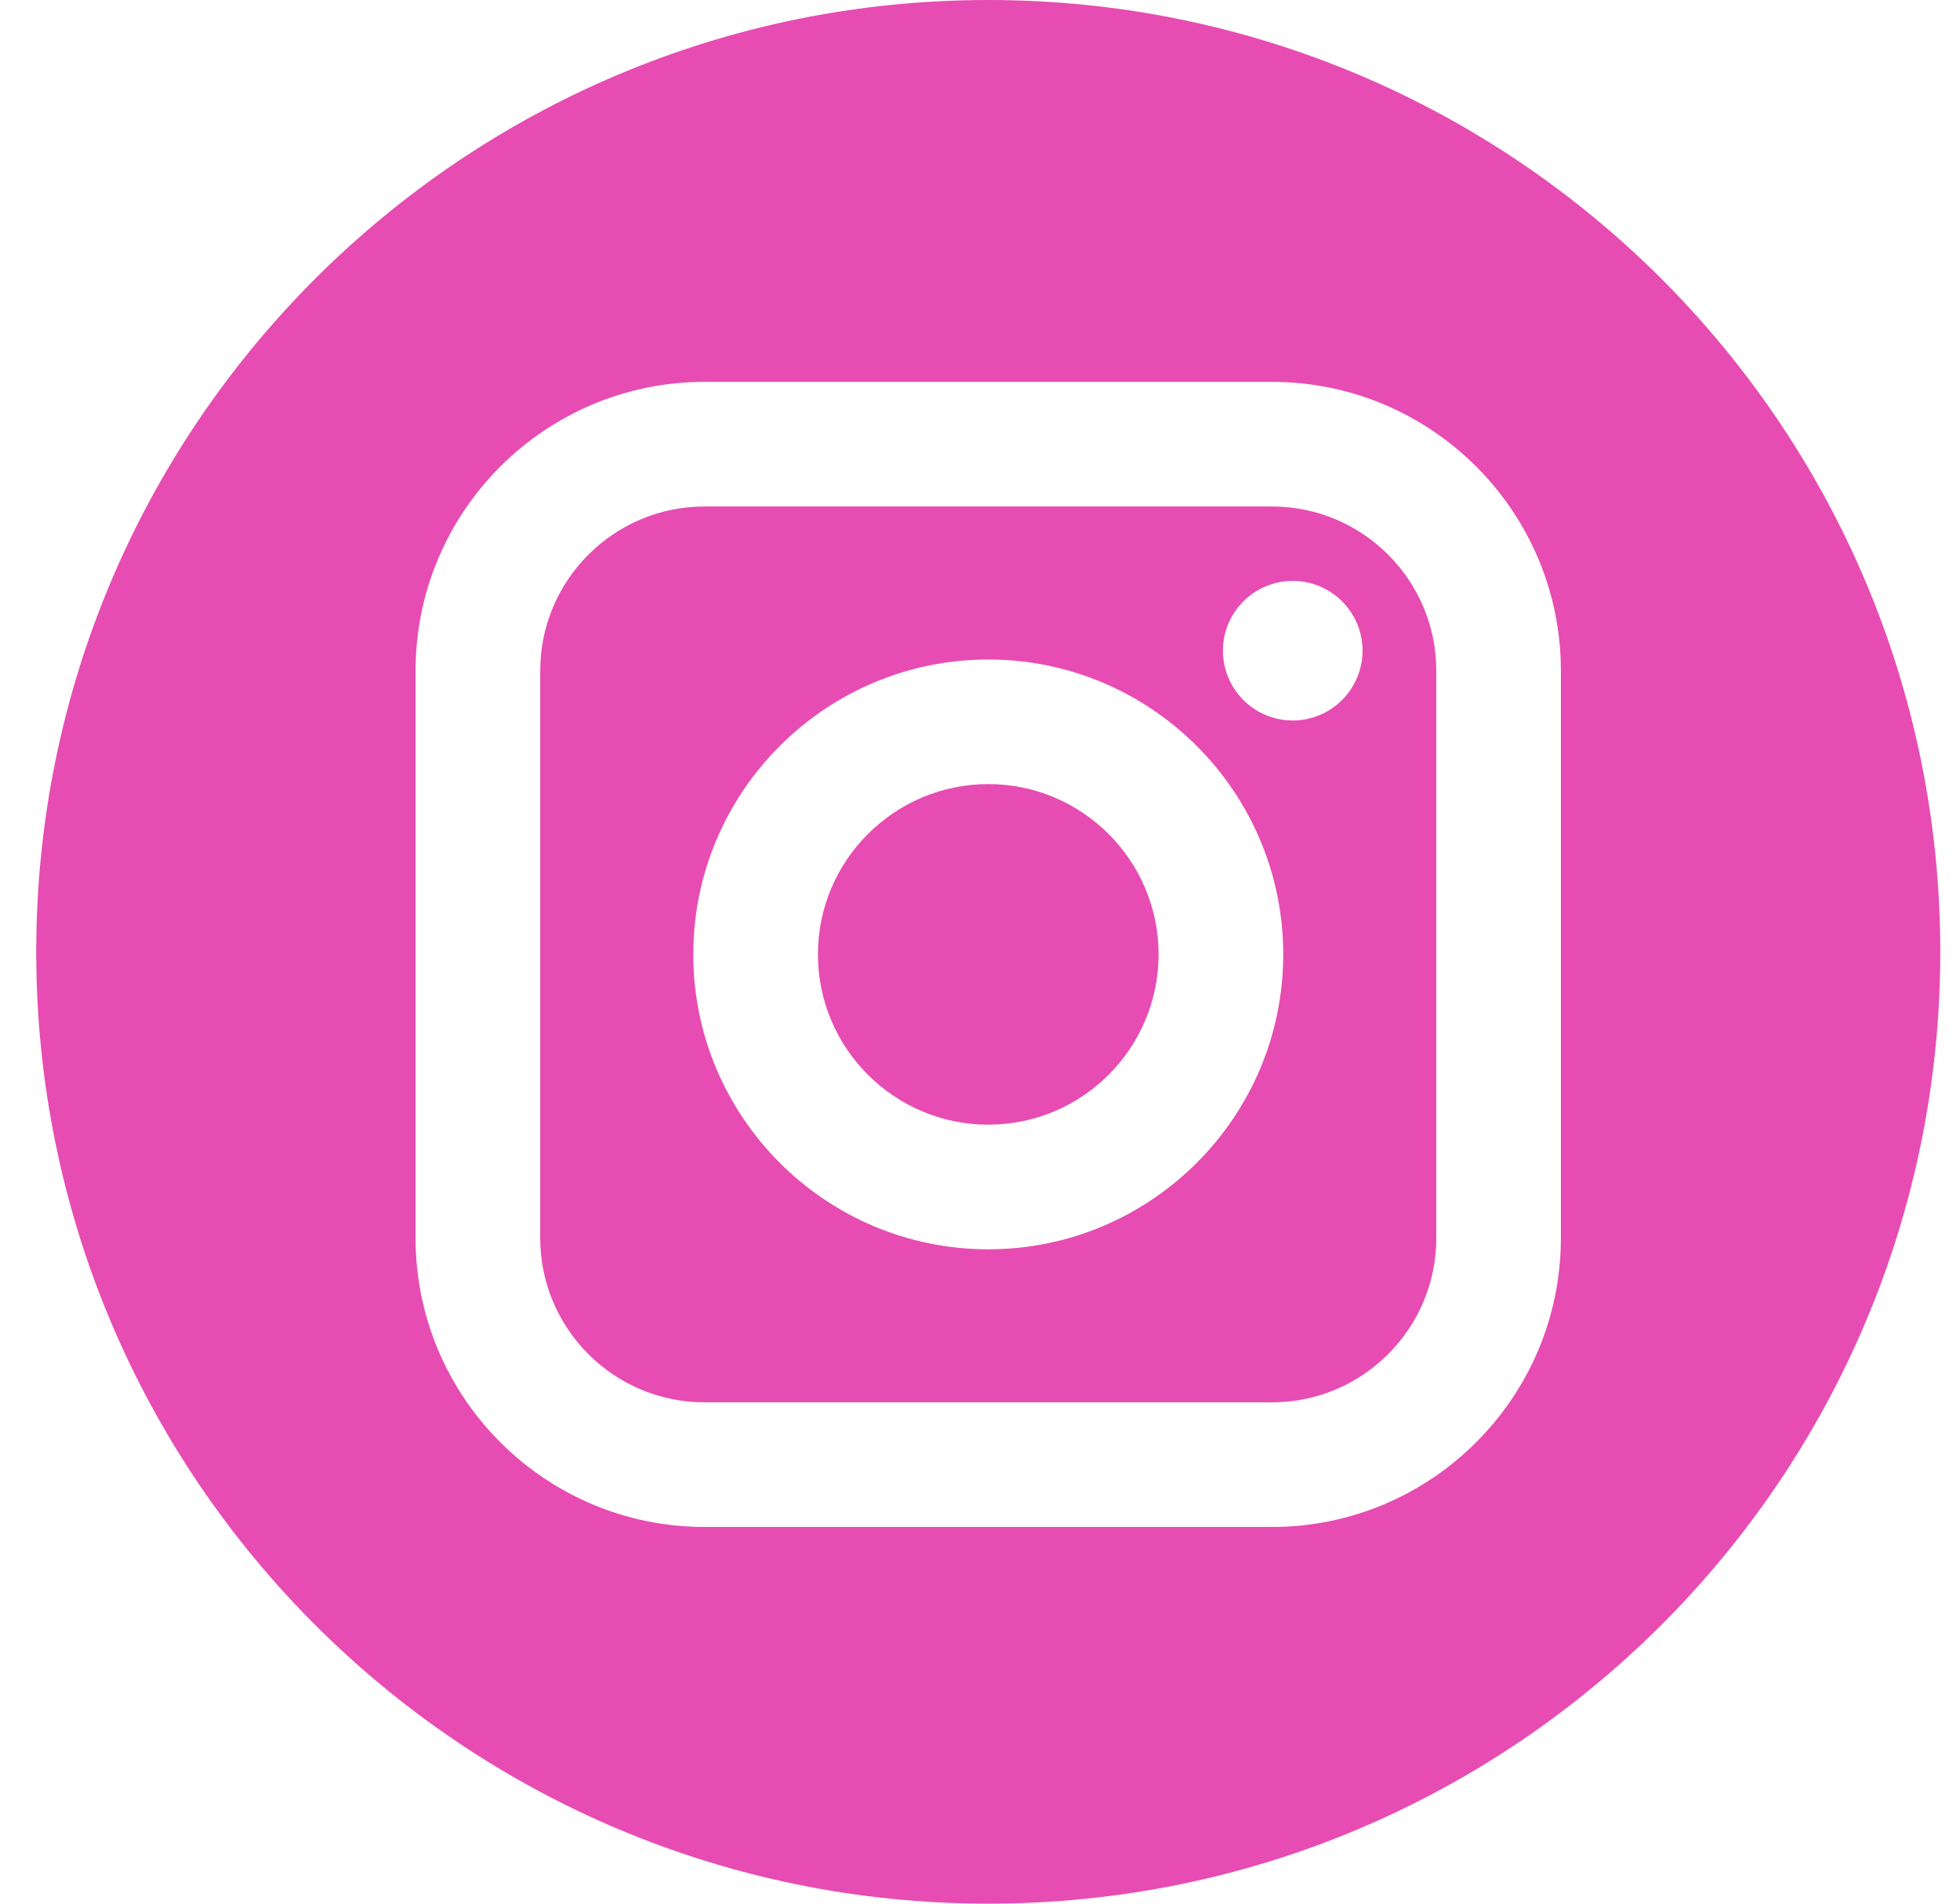 <?xml version="1.0" encoding="UTF-8"?> <svg xmlns="http://www.w3.org/2000/svg" width="35" height="34" viewBox="0 0 35 34" fill="none"><path d="M22.714 9.046H12.581C10.963 9.046 9.647 10.362 9.647 11.979V22.113C9.647 23.73 10.963 25.046 12.581 25.046H22.714C24.332 25.046 25.648 23.73 25.648 22.113V11.979C25.648 10.362 24.332 9.046 22.714 9.046ZM17.648 22.313C14.743 22.313 12.38 19.95 12.38 17.046C12.38 14.142 14.743 11.779 17.648 11.779C20.552 11.779 22.915 14.142 22.915 17.046C22.915 19.95 20.552 22.313 17.648 22.313ZM23.084 12.868C22.397 12.868 21.838 12.309 21.838 11.621C21.838 10.934 22.397 10.375 23.084 10.375C23.772 10.375 24.331 10.934 24.331 11.621C24.331 12.309 23.772 12.868 23.084 12.868Z" fill="#E74CB2"></path><path d="M17.648 14.004C15.971 14.004 14.606 15.369 14.606 17.045C14.606 18.723 15.971 20.087 17.648 20.087C19.325 20.087 20.689 18.723 20.689 17.045C20.689 15.369 19.325 14.004 17.648 14.004Z" fill="#E74CB2"></path><path d="M17.648 0C8.259 0 0.647 7.612 0.647 17C0.647 26.389 8.259 34 17.648 34C27.036 34 34.648 26.389 34.648 17C34.648 7.612 27.036 0 17.648 0ZM27.873 22.113C27.873 24.958 25.559 27.272 22.714 27.272H12.581C9.736 27.272 7.421 24.958 7.421 22.113V11.979C7.421 9.134 9.736 6.82 12.581 6.82H22.714C25.559 6.82 27.873 9.134 27.873 11.979V22.113Z" fill="#E74CB2"></path></svg> 
